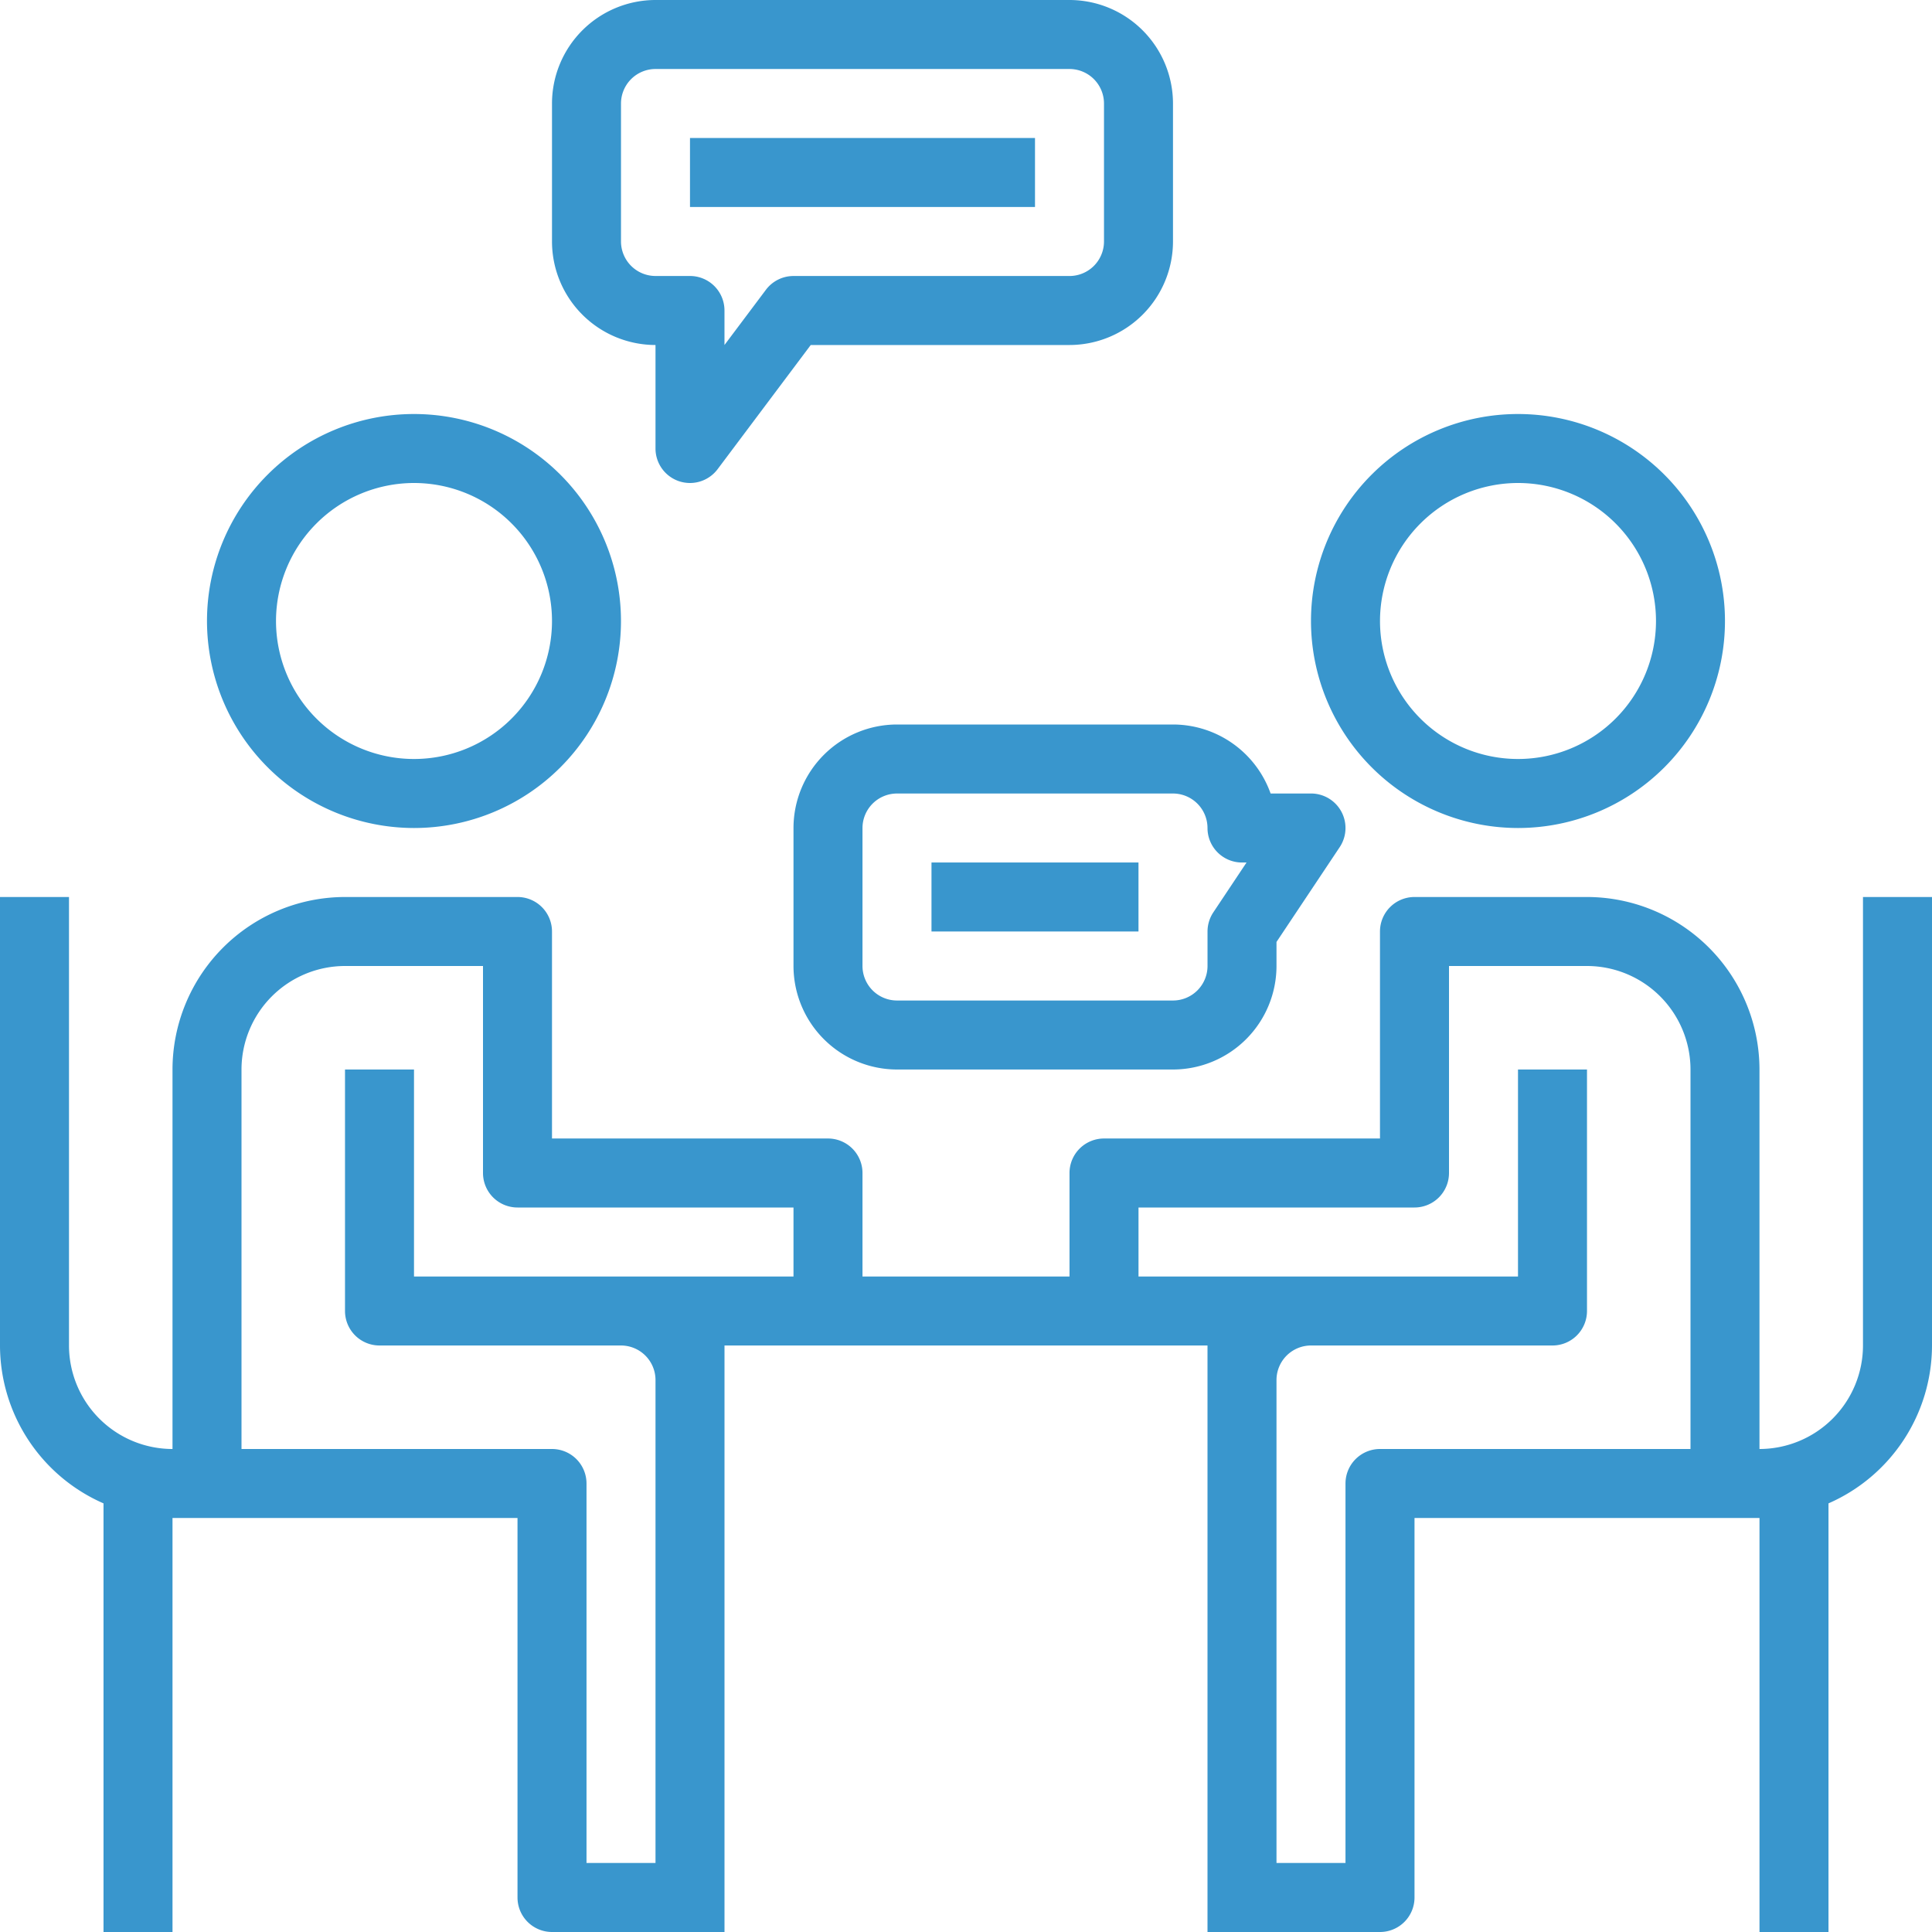 <svg xmlns="http://www.w3.org/2000/svg" width="97.696" height="97.696" viewBox="0 0 97.696 97.696">
  <defs>
    <style>
      .\30 0725264-9250-40ce-bf5a-0188779589d9 {
        fill: #3996cd;
      }
    </style>
  </defs>
  <title>img_service_item03</title>
  <g id="b0f50ff2-f4a3-4221-8e6f-e643a3e0d4a3" data-name="レイヤー 2">
    <g id="3bb8c954-2b8d-4f35-b9c5-3c5dd2c5f5ad" data-name="レイヤー 1">
      <g>
        <path class="00725264-9250-40ce-bf5a-0188779589d9" d="M20.935,41.87A10.467,10.467,0,1,0,10.467,31.402,10.478,10.478,0,0,0,20.935,41.87Zm0-17.446a6.978,6.978,0,1,1-6.978,6.978A6.985,6.985,0,0,1,20.935,24.424Z"/>
        <path class="00725264-9250-40ce-bf5a-0188779589d9" d="M76.761,41.87A10.467,10.467,0,1,0,66.293,31.402,10.478,10.478,0,0,0,76.761,41.87Zm0-17.446a6.978,6.978,0,1,1-6.978,6.978A6.985,6.985,0,0,1,76.761,24.424Z"/>
        <path class="00725264-9250-40ce-bf5a-0188779589d9" d="M94.206,45.359V68.038a5.24,5.24,0,0,1-5.234,5.234v-19.19A8.733,8.733,0,0,0,80.25,45.359H71.527a1.745,1.745,0,0,0-1.745,1.744V57.571H55.826a1.745,1.745,0,0,0-1.744,1.745v5.234H43.614V59.315A1.745,1.745,0,0,0,41.87,57.571H27.913V47.103a1.745,1.745,0,0,0-1.744-1.744H17.446a8.733,8.733,0,0,0-8.723,8.723v19.19A5.24,5.24,0,0,1,3.489,68.038V45.359H0V68.038a8.728,8.728,0,0,0,5.234,7.983V97.696H8.723V76.761H26.169v19.19a1.745,1.745,0,0,0,1.744,1.745h8.723V68.038H61.06V97.696h8.723a1.745,1.745,0,0,0,1.745-1.745v-19.19H88.973V97.696h3.489V76.021a8.728,8.728,0,0,0,5.234-7.983V45.359Zm-59.315,19.19H20.935V54.081H17.446V66.293A1.745,1.745,0,0,0,19.19,68.038H31.402a1.747,1.747,0,0,1,1.745,1.744V94.206H29.658v-19.19a1.745,1.745,0,0,0-1.745-1.744H12.212v-19.19a5.24,5.24,0,0,1,5.234-5.234h6.978V59.315A1.745,1.745,0,0,0,26.169,61.06H40.125v3.489Zm34.891,8.723a1.745,1.745,0,0,0-1.744,1.744v19.19H64.549V69.782a1.747,1.747,0,0,1,1.744-1.744h12.212A1.745,1.745,0,0,0,80.25,66.293V54.081H76.761V64.549h-19.19V61.06H71.527a1.745,1.745,0,0,0,1.745-1.744V48.848H80.25a5.24,5.24,0,0,1,5.234,5.234v19.19Z"/>
        <path class="00725264-9250-40ce-bf5a-0188779589d9" d="M33.147,17.446v5.234A1.745,1.745,0,0,0,34.34,24.335a1.778,1.778,0,0,0,.551.089,1.748,1.748,0,0,0,1.396-.698l4.71-6.28H54.081a5.24,5.24,0,0,0,5.234-5.234V5.234A5.24,5.24,0,0,0,54.081,0H33.147A5.24,5.24,0,0,0,27.913,5.234v6.978A5.24,5.24,0,0,0,33.147,17.446ZM31.402,5.234a1.748,1.748,0,0,1,1.745-1.745H54.081A1.747,1.747,0,0,1,55.826,5.234v6.978a1.747,1.747,0,0,1-1.744,1.745H40.125a1.743,1.743,0,0,0-1.396.698l-2.094,2.791V15.701a1.745,1.745,0,0,0-1.744-1.745H33.147a1.748,1.748,0,0,1-1.745-1.745Z"/>
        <rect class="00725264-9250-40ce-bf5a-0188779589d9" x="34.891" y="6.978" width="17.446" height="3.489"/>
        <rect class="00725264-9250-40ce-bf5a-0188779589d9" x="47.103" y="43.614" width="10.467" height="3.489"/>
        <path class="00725264-9250-40ce-bf5a-0188779589d9" d="M45.359,36.636A5.24,5.24,0,0,0,40.125,41.87v6.978a5.24,5.24,0,0,0,5.234,5.234H59.315a5.24,5.24,0,0,0,5.234-5.234v-1.216l3.196-4.794a1.745,1.745,0,0,0-1.452-2.713H64.251a5.244,5.244,0,0,0-4.935-3.489ZM61.06,41.87a1.745,1.745,0,0,0,1.745,1.745h.229l-1.68,2.521a1.754,1.754,0,0,0-.293.968v1.745a1.747,1.747,0,0,1-1.744,1.744H45.359a1.747,1.747,0,0,1-1.745-1.744V41.87a1.747,1.747,0,0,1,1.745-1.744H59.315A1.747,1.747,0,0,1,61.06,41.87Z"/>
      </g>
    </g>
  </g>
</svg>
